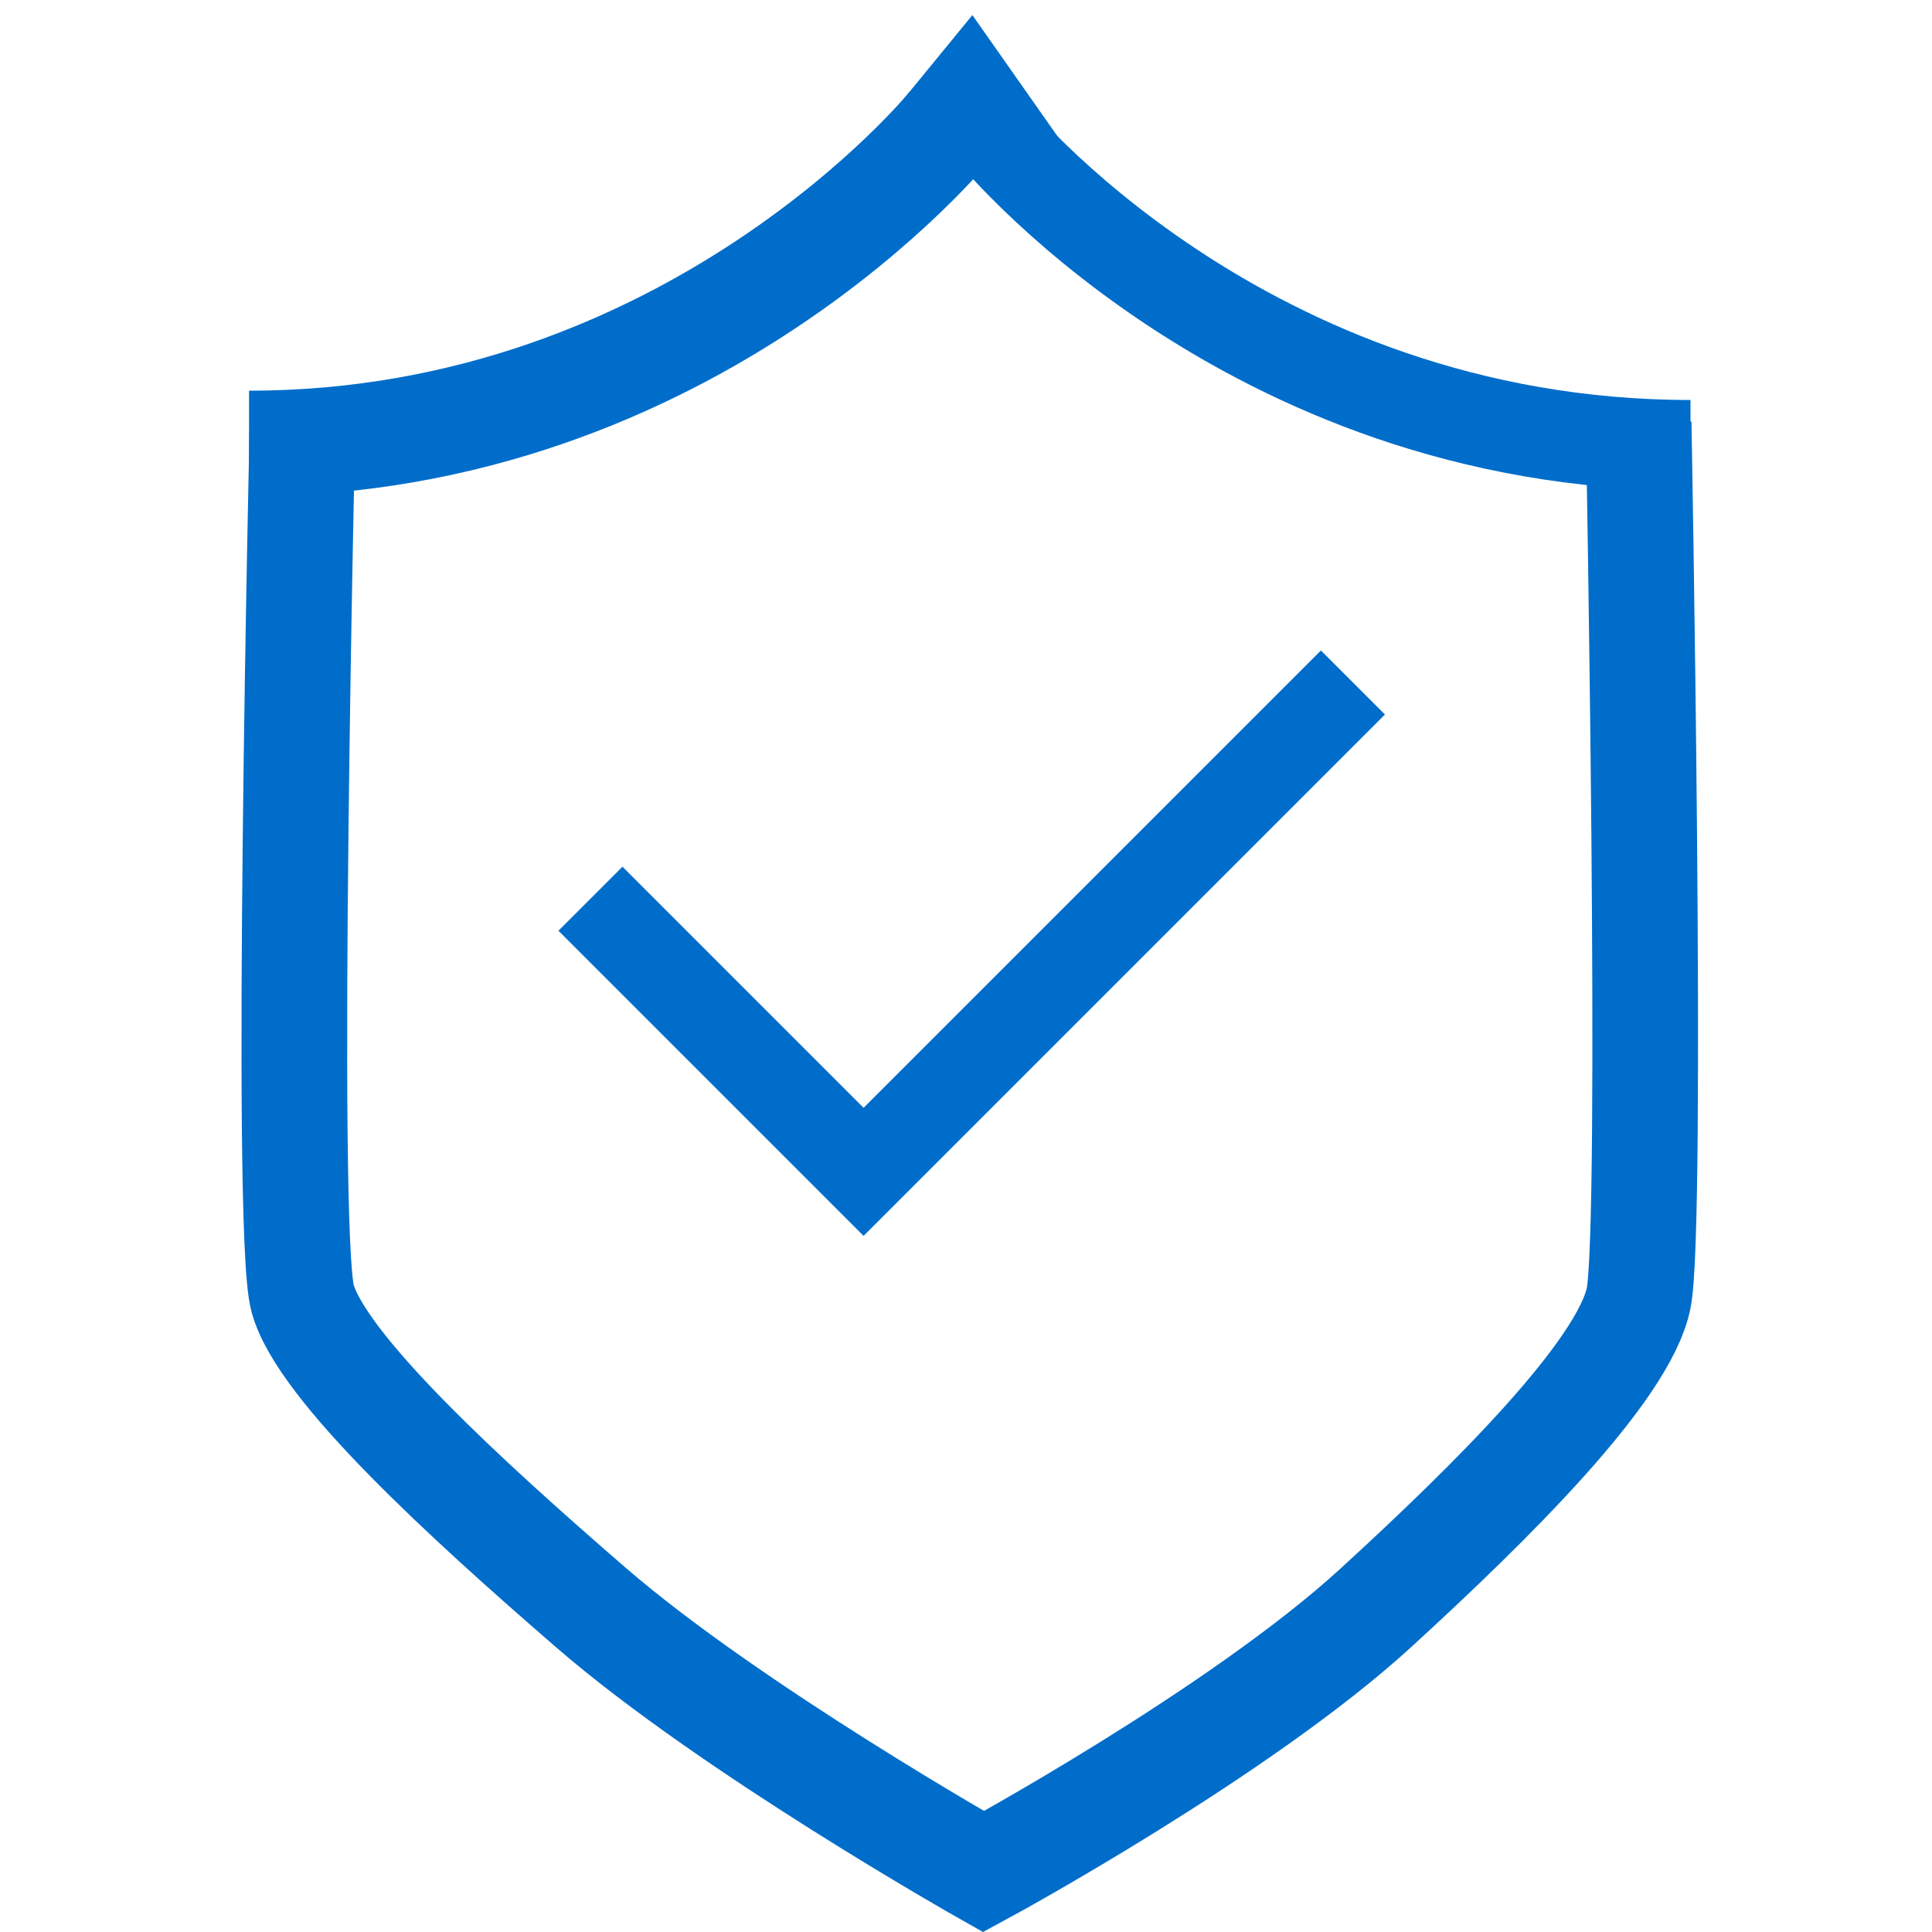 <svg width="256" height="256" viewBox="0 0 256 256" fill="none" xmlns="http://www.w3.org/2000/svg">
<g clip-path="url(#clip0)">
<path d="M40.09 56C40.09 56 37.638 162.892 40.09 172.011C42.542 181.129 61.833 198.758 78.342 213.045C96.91 229.114 130.325 248 130.325 248C130.325 248 164.18 229.64 182.309 213.045C197.748 198.912 215.167 181.636 217.128 172.011C219.09 162.385 217.128 56 217.128 56" stroke="#006DCA" stroke-width="14"/>
<path d="M78.238 119.085L114.429 155.275L179.27 90.434" stroke="#006DCA" stroke-width="12"/>
<path d="M33 58.767C91.809 58.767 125.989 16.545 125.989 16.545" stroke="#006DCA" stroke-width="14"/>
<path d="M224 59C164.541 59 131 17 131 17" stroke="#006DCA" stroke-width="12"/>
<path d="M128.846 2L145 25L127.949 20.577L110 25L128.846 2Z" fill="#006DCA"/>
</g>
<defs>
<clipPath id="clip0">
<rect width="256" height="256" fill="white"/>
</clipPath>
</defs>
</svg>
